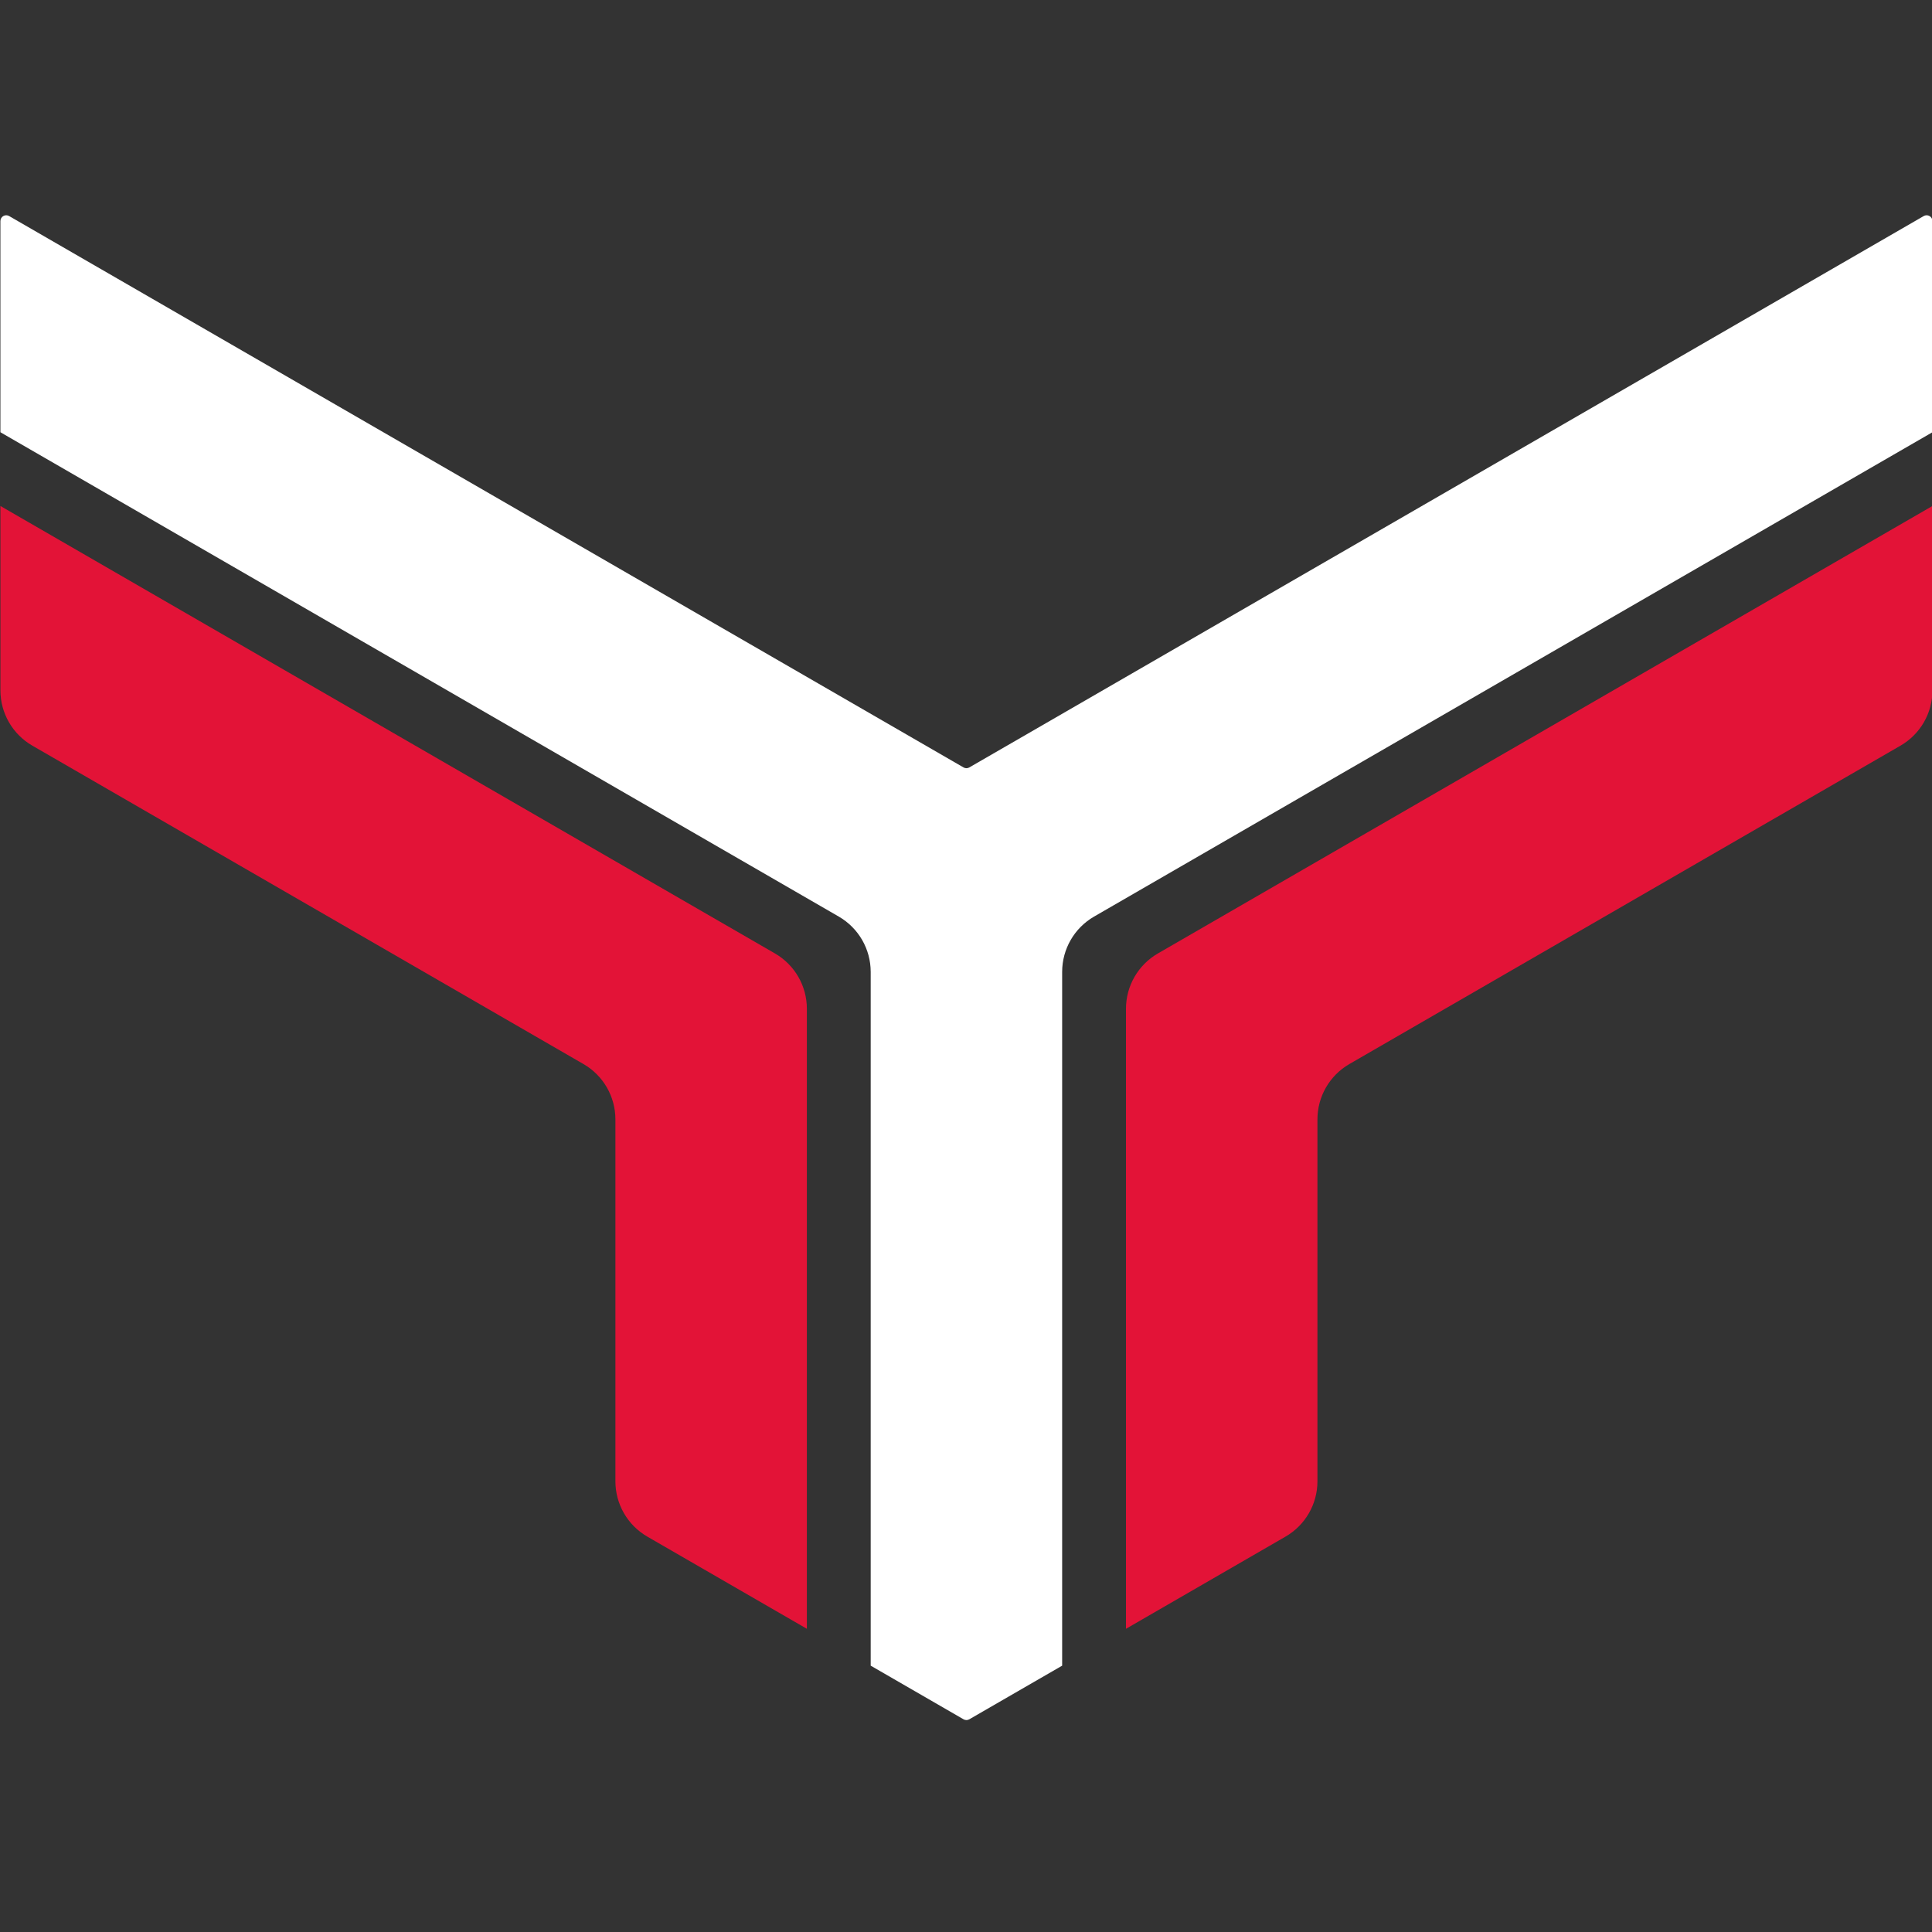 <?xml version="1.0" encoding="UTF-8" standalone="no"?>
<!DOCTYPE svg PUBLIC "-//W3C//DTD SVG 1.1//EN" "http://www.w3.org/Graphics/SVG/1.1/DTD/svg11.dtd">
<svg width="100%" height="100%" viewBox="0 0 512 512" version="1.1" xmlns="http://www.w3.org/2000/svg" xmlns:xlink="http://www.w3.org/1999/xlink" xml:space="preserve" xmlns:serif="http://www.serif.com/" style="fill-rule:evenodd;clip-rule:evenodd;stroke-linejoin:round;stroke-miterlimit:2;">
    <rect x="0" y="0" width="512" height="512" fill="#333333" stroke="none"/>
    <g transform="matrix(1.538,0,0,1.538,-1220.04,-604.004)">
        <g transform="matrix(1.067,0,0,0.875,222.49,225.791)">
            <path d="M675.541,382.165C675.541,377.672 673.576,373.52 670.387,371.274C645.061,353.432 535,275.894 535,275.894L535,234.31C535,233.902 535.179,233.524 535.468,233.32C535.758,233.116 536.116,233.116 536.405,233.32C551.412,243.892 681.721,335.694 690.532,341.901C690.821,342.105 691.179,342.105 691.468,341.901C700.279,335.694 830.588,243.892 845.595,233.32C845.884,233.116 846.242,233.116 846.532,233.32C846.821,233.524 847,233.902 847,234.31C847,242.825 847,275.894 847,275.894C847,275.894 736.939,353.432 711.613,371.274C708.424,373.52 706.459,377.672 706.459,382.165C706.459,411.381 706.459,518.785 706.459,518.785C706.459,518.785 694.054,527.525 691.468,529.346C691.179,529.551 690.821,529.551 690.532,529.346C687.946,527.525 675.541,518.785 675.541,518.785L675.541,382.165Z" style="fill:white;"/>
        </g>
        <g transform="matrix(1.067,0,0,0.875,222.49,225.791)">
            <path d="M660.081,378.535C663.27,380.781 665.234,384.933 665.234,389.426C665.234,416.706 665.234,511.525 665.234,511.525C665.234,511.525 648.264,499.569 639.468,493.373C636.28,491.126 634.315,486.975 634.315,482.482C634.315,466.293 634.315,427.396 634.315,411.208C634.315,406.715 632.351,402.563 629.162,400.317C612.054,388.264 557.261,349.663 540.153,337.61C536.964,335.364 535,331.212 535,326.719C535,314.326 535,290.416 535,290.416C535,290.416 635.917,361.511 660.081,378.535Z" style="fill:rgb(227,19,55);"/>
        </g>
        <g transform="matrix(1.067,0,0,0.875,222.49,225.791)">
            <path d="M847,290.416L847,326.719C847,331.212 845.036,335.364 841.847,337.61C824.739,349.663 769.946,388.264 752.838,400.317C749.649,402.563 747.685,406.715 747.685,411.208C747.685,427.396 747.685,466.293 747.685,482.482C747.685,486.975 745.72,491.126 742.532,493.373C733.736,499.569 716.766,511.525 716.766,511.525L716.766,389.426C716.766,384.933 718.73,380.781 721.919,378.535C746.083,361.511 847,290.416 847,290.416Z" style="fill:rgb(227,19,55);"/>
        </g>
    </g>
</svg>
